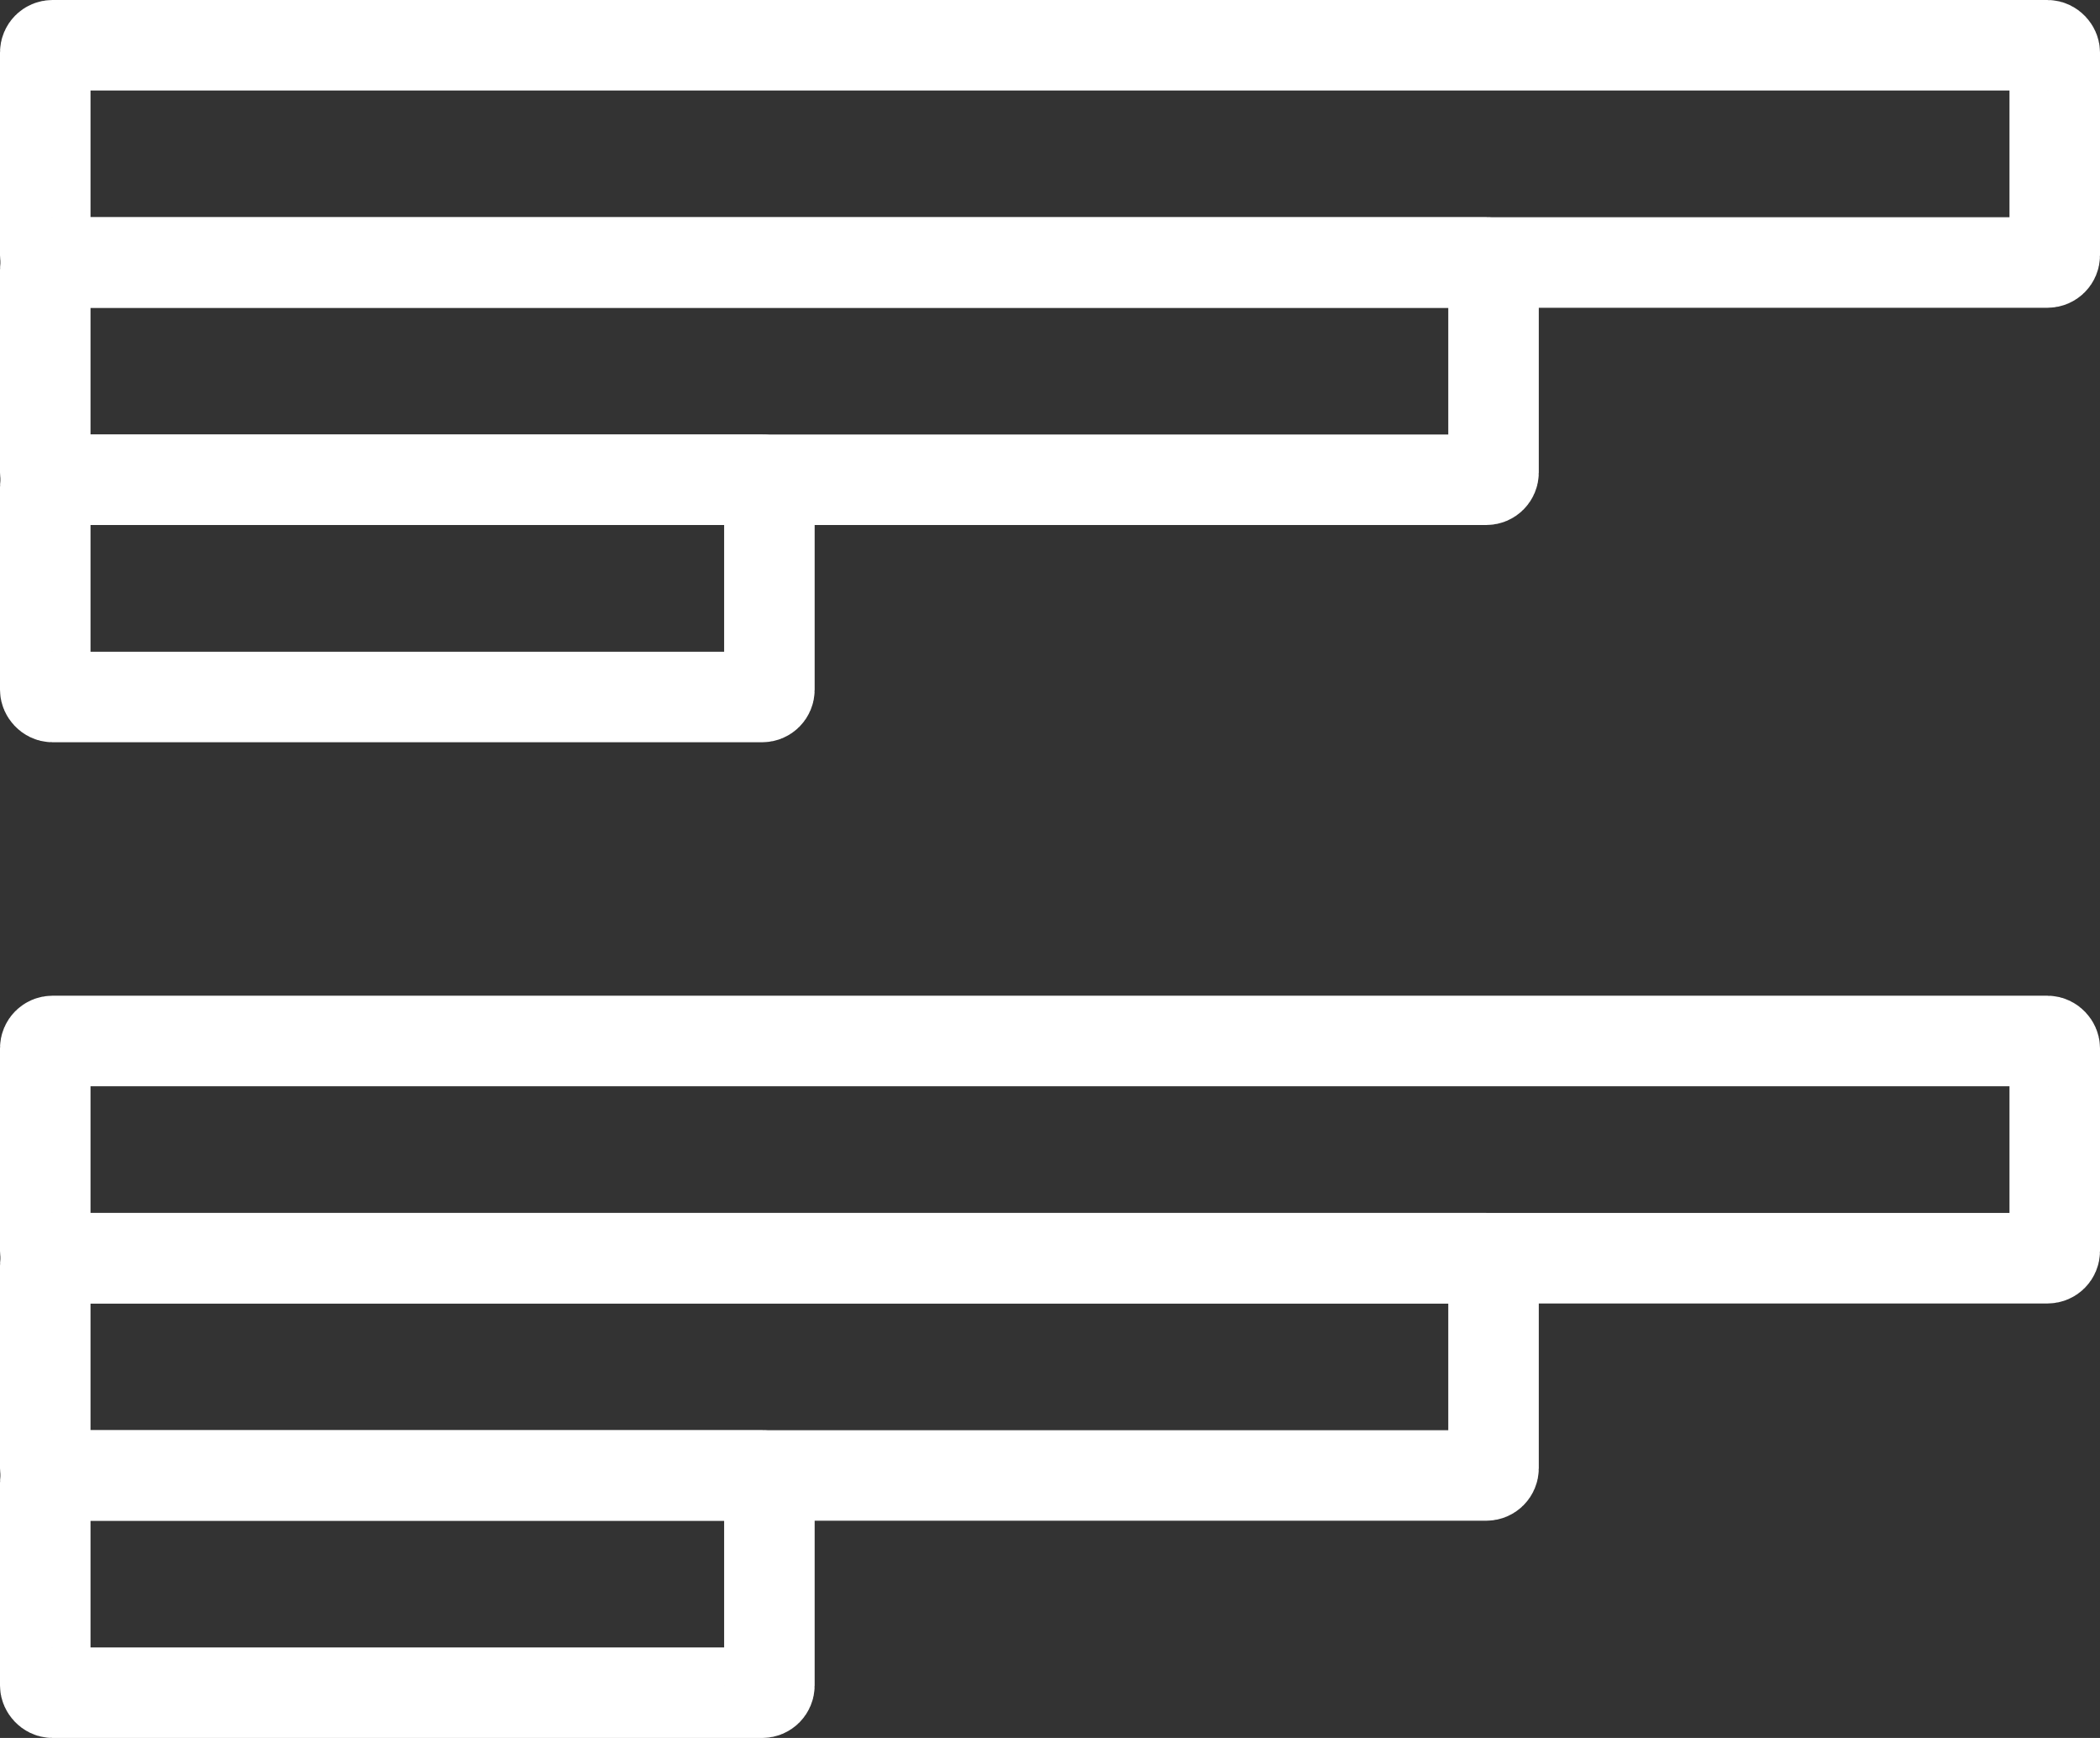 <?xml version="1.0" encoding="UTF-8" standalone="no"?>
<svg width="29px" height="24px" viewBox="0 0 29 24" xmlns="http://www.w3.org/2000/svg">
    <rect x="0" y="0" width="29" height="24" fill="#333333" stroke="none"/>
    <defs>
        <g id="bar-group" stroke-width="1.25" stroke-opacity="1" stroke="#fff" fill="none" transform="translate(0.625, 0.625)">
            <rect y="0" width="27.750" height="3" rx="0.1" />
            <rect y="3" width="20" height="3" rx="0.1" />
            <rect y="6" width="10" height="3" rx="0.1" />
        </g>
    </defs>
    <use y="0" href="#bar-group" />
    <use y="13.75" href="#bar-group" />
</svg>